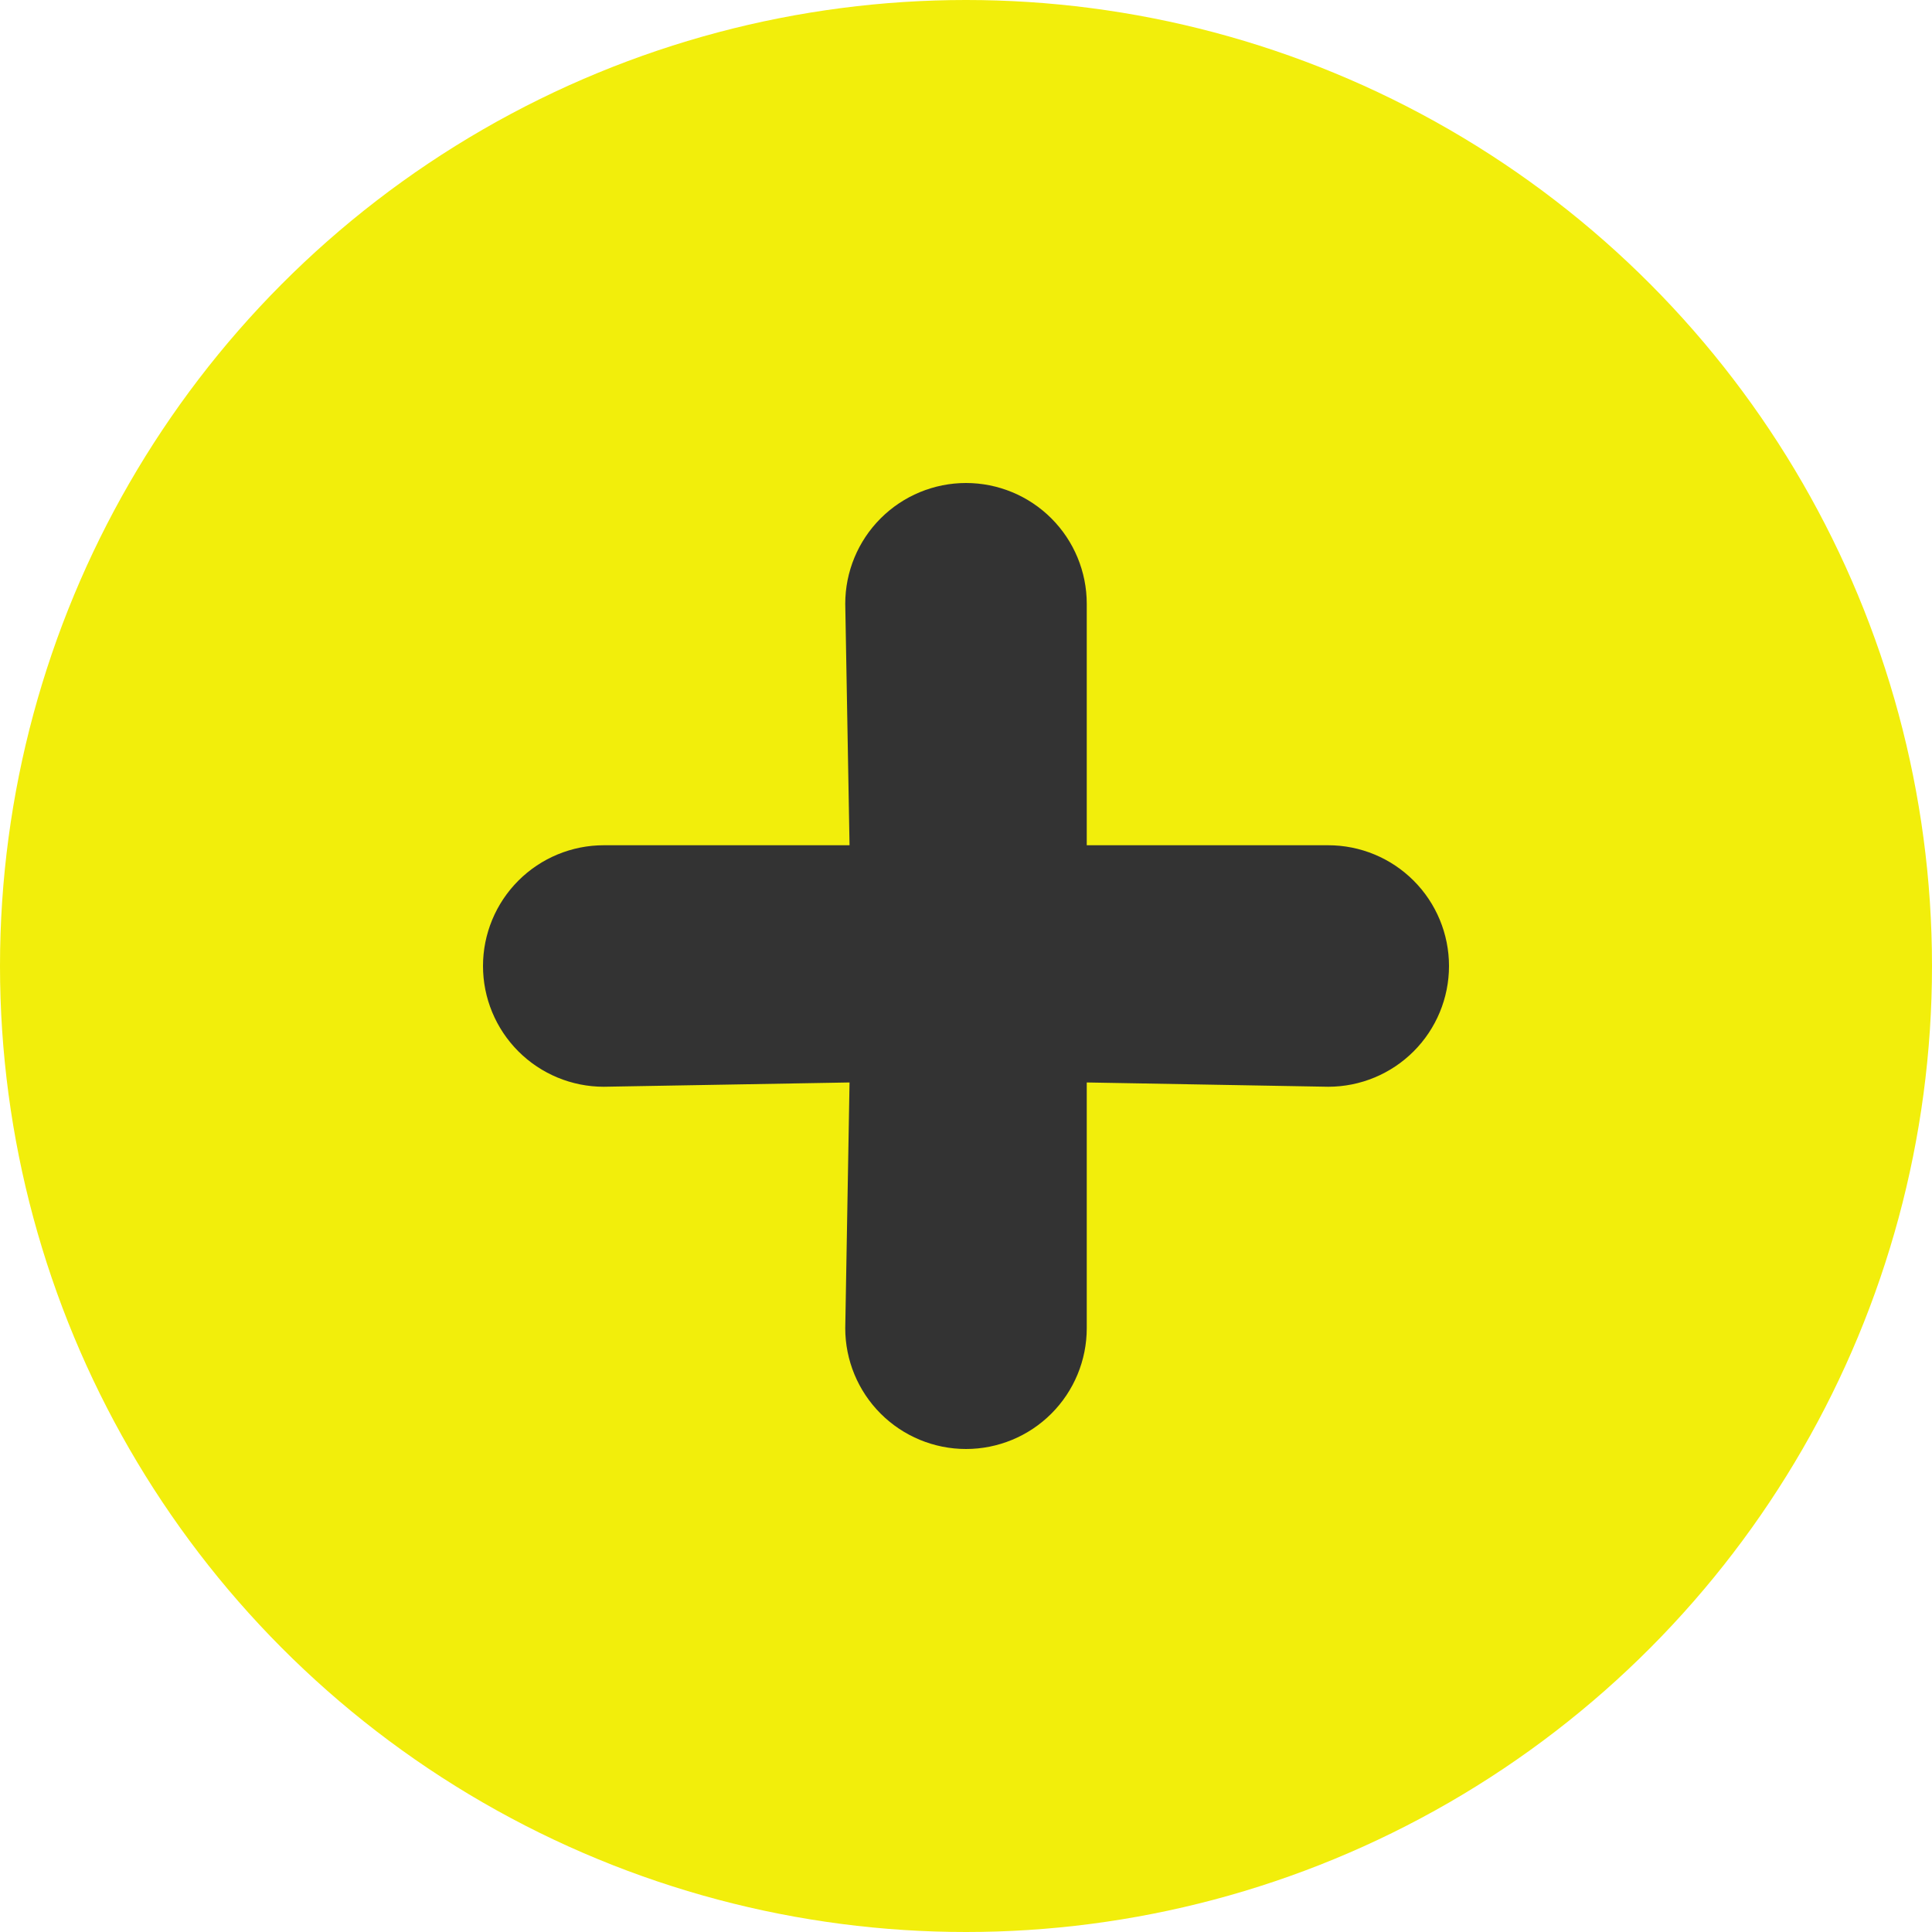 <?xml version="1.0" encoding="UTF-8"?> <svg xmlns="http://www.w3.org/2000/svg" width="32" height="32" viewBox="0 0 32 32" fill="none"><circle cx="16" cy="16" r="16" fill="#F2EE0B"></circle><path d="M22 14H18V10C18 9.47 17.789 8.961 17.414 8.586C17.039 8.211 16.53 8 16 8C15.47 8 14.961 8.211 14.586 8.586C14.211 8.961 14 9.47 14 10L14.071 14H10C9.47 14 8.961 14.211 8.586 14.586C8.211 14.961 8 15.47 8 16C8 16.53 8.211 17.039 8.586 17.414C8.961 17.789 9.47 18 10 18L14.071 17.929L14 22C14 22.53 14.211 23.039 14.586 23.414C14.961 23.789 15.47 24 16 24C16.53 24 17.039 23.789 17.414 23.414C17.789 23.039 18 22.53 18 22V17.929L22 18C22.53 18 23.039 17.789 23.414 17.414C23.789 17.039 24 16.53 24 16C24 15.47 23.789 14.961 23.414 14.586C23.039 14.211 22.53 14 22 14Z" fill="#333333"></path></svg> 